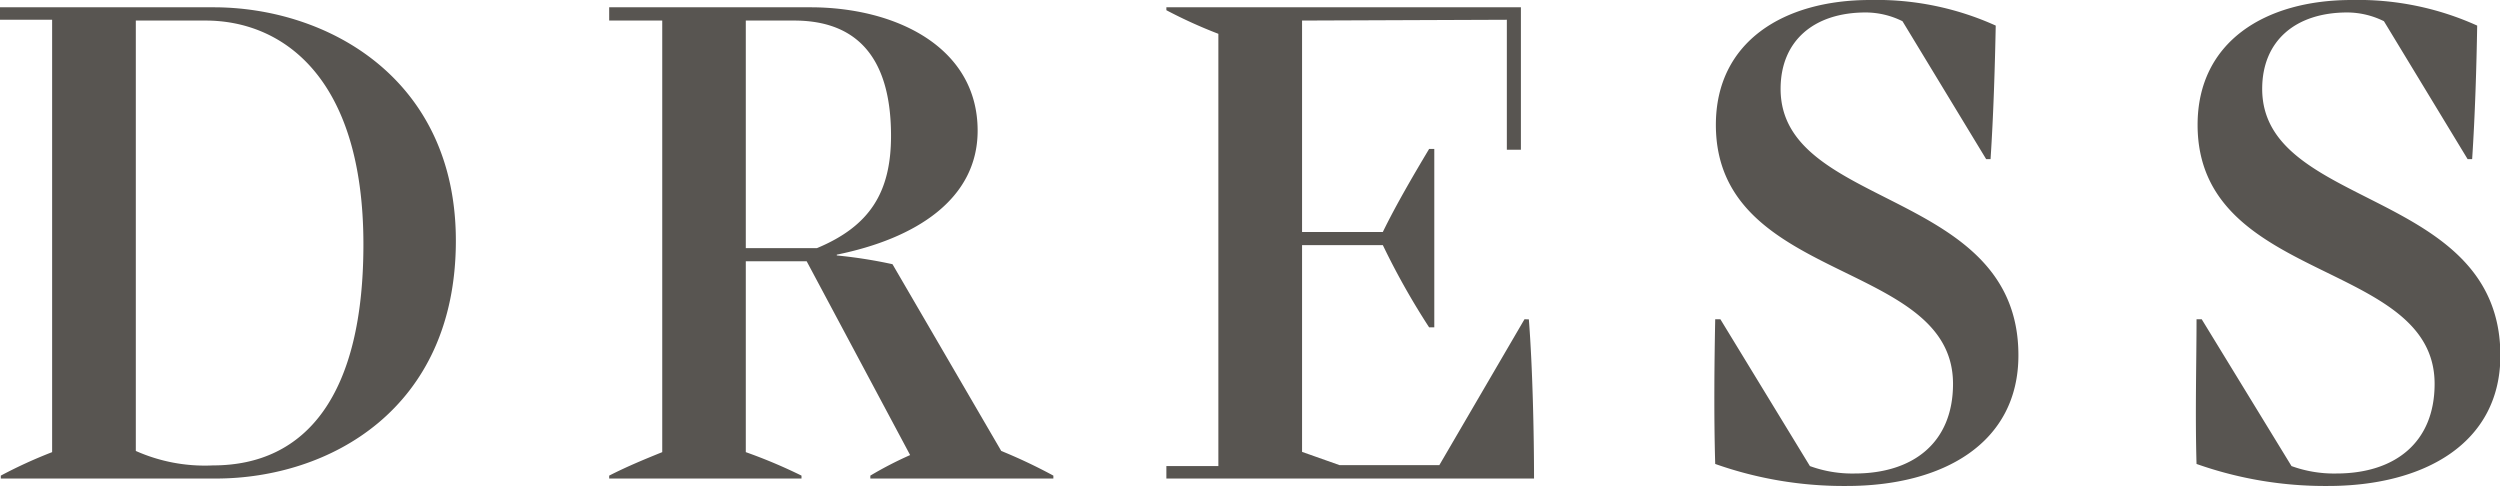 <?xml version="1.0" encoding="UTF-8"?> <svg xmlns="http://www.w3.org/2000/svg" viewBox="0 0 188.49 36.64"> <defs> <style>.cls-1{fill:#585551;}</style> </defs> <g id="Слой_2" data-name="Слой 2"> <g id="Слой_1-2" data-name="Слой 1"> <path class="cls-1" d="M16.1.55H0v.94H3.93v32.6A35.37,35.37,0,0,0,.06,35.86v.22H16.27c8.52,0,18.1-5.2,18.1-17.93C34.37,5.87,24.63.55,16.1.55Zm-.05,34.54A12.78,12.78,0,0,1,10.24,34V1.55H15.5c5.75,0,11.9,4.21,11.9,16.88C27.4,29.72,23.13,35.09,16.05,35.09Z"></path> <path class="cls-1" d="M67.29,19.92a36,36,0,0,0-4.2-.66V19.2C69,18,73.71,15.05,73.71,9.85c0-6.31-6.19-9.3-12.61-9.3H45.93v1h4V34.09c-1.39.56-2.71,1.11-4,1.77v.22h14.5v-.22a39,39,0,0,0-4.2-1.77V19.7h4.59l7.8,14.61a27.94,27.94,0,0,0-3,1.55v.22H79.42v-.22A40,40,0,0,0,75.49,34ZM56.23,18.71V1.55h3.65c4.26,0,7.3,2.27,7.3,8.69,0,4.26-1.6,6.81-5.59,8.47Z"></path> <path class="cls-1" d="M114.94,24.07l-6.42,11H101l-2.83-1V18.48h6.09a55.46,55.46,0,0,0,3.49,6.2h.39V11.23h-.39c-1.16,1.94-2.49,4.21-3.49,6.26H98.17V1.55l15.44-.06v9.8h1.06V.55H87.94V.77a36.27,36.27,0,0,0,3.92,1.78V35.14H87.94v.94h27.72c0-3.37-.11-8.41-.39-12Z"></path> <path class="cls-1" d="M134.25,6.7c0-3.6,2.49-5.76,6.42-5.76a6.25,6.25,0,0,1,2.77.66L149.75,12h.33c.22-3.32.33-7,.39-10.07A21.78,21.78,0,0,0,141,0c-6.53,0-11.63,3.15-11.63,9.41,0,12,17.88,10.13,17.88,19.53,0,4.43-3,6.76-7.42,6.76a9.31,9.31,0,0,1-3.37-.56l-6.75-11.07h-.39c-.06,3.05-.11,7.14,0,10.91a29.06,29.06,0,0,0,9.91,1.66c7.25,0,12.95-3.21,12.95-9.85C152.19,14.17,134.25,15.83,134.25,6.7Z"></path> <path class="cls-1" d="M170.56,6.7c0-3.6,2.49-5.76,6.42-5.76a6.24,6.24,0,0,1,2.76.66L186.05,12h.34c.22-3.32.33-7,.38-10.07A21.78,21.78,0,0,0,177.31,0c-6.53,0-11.62,3.15-11.62,9.41,0,12,17.87,10.13,17.87,19.53,0,4.43-3,6.76-7.41,6.76a9.37,9.37,0,0,1-3.38-.56L166,24.07h-.39c0,3.05-.11,7.14,0,10.91a29.06,29.06,0,0,0,9.91,1.66c7.25,0,13-3.21,13-9.85C188.49,14.17,170.56,15.83,170.56,6.7Z"></path> </g> </g> </svg> 